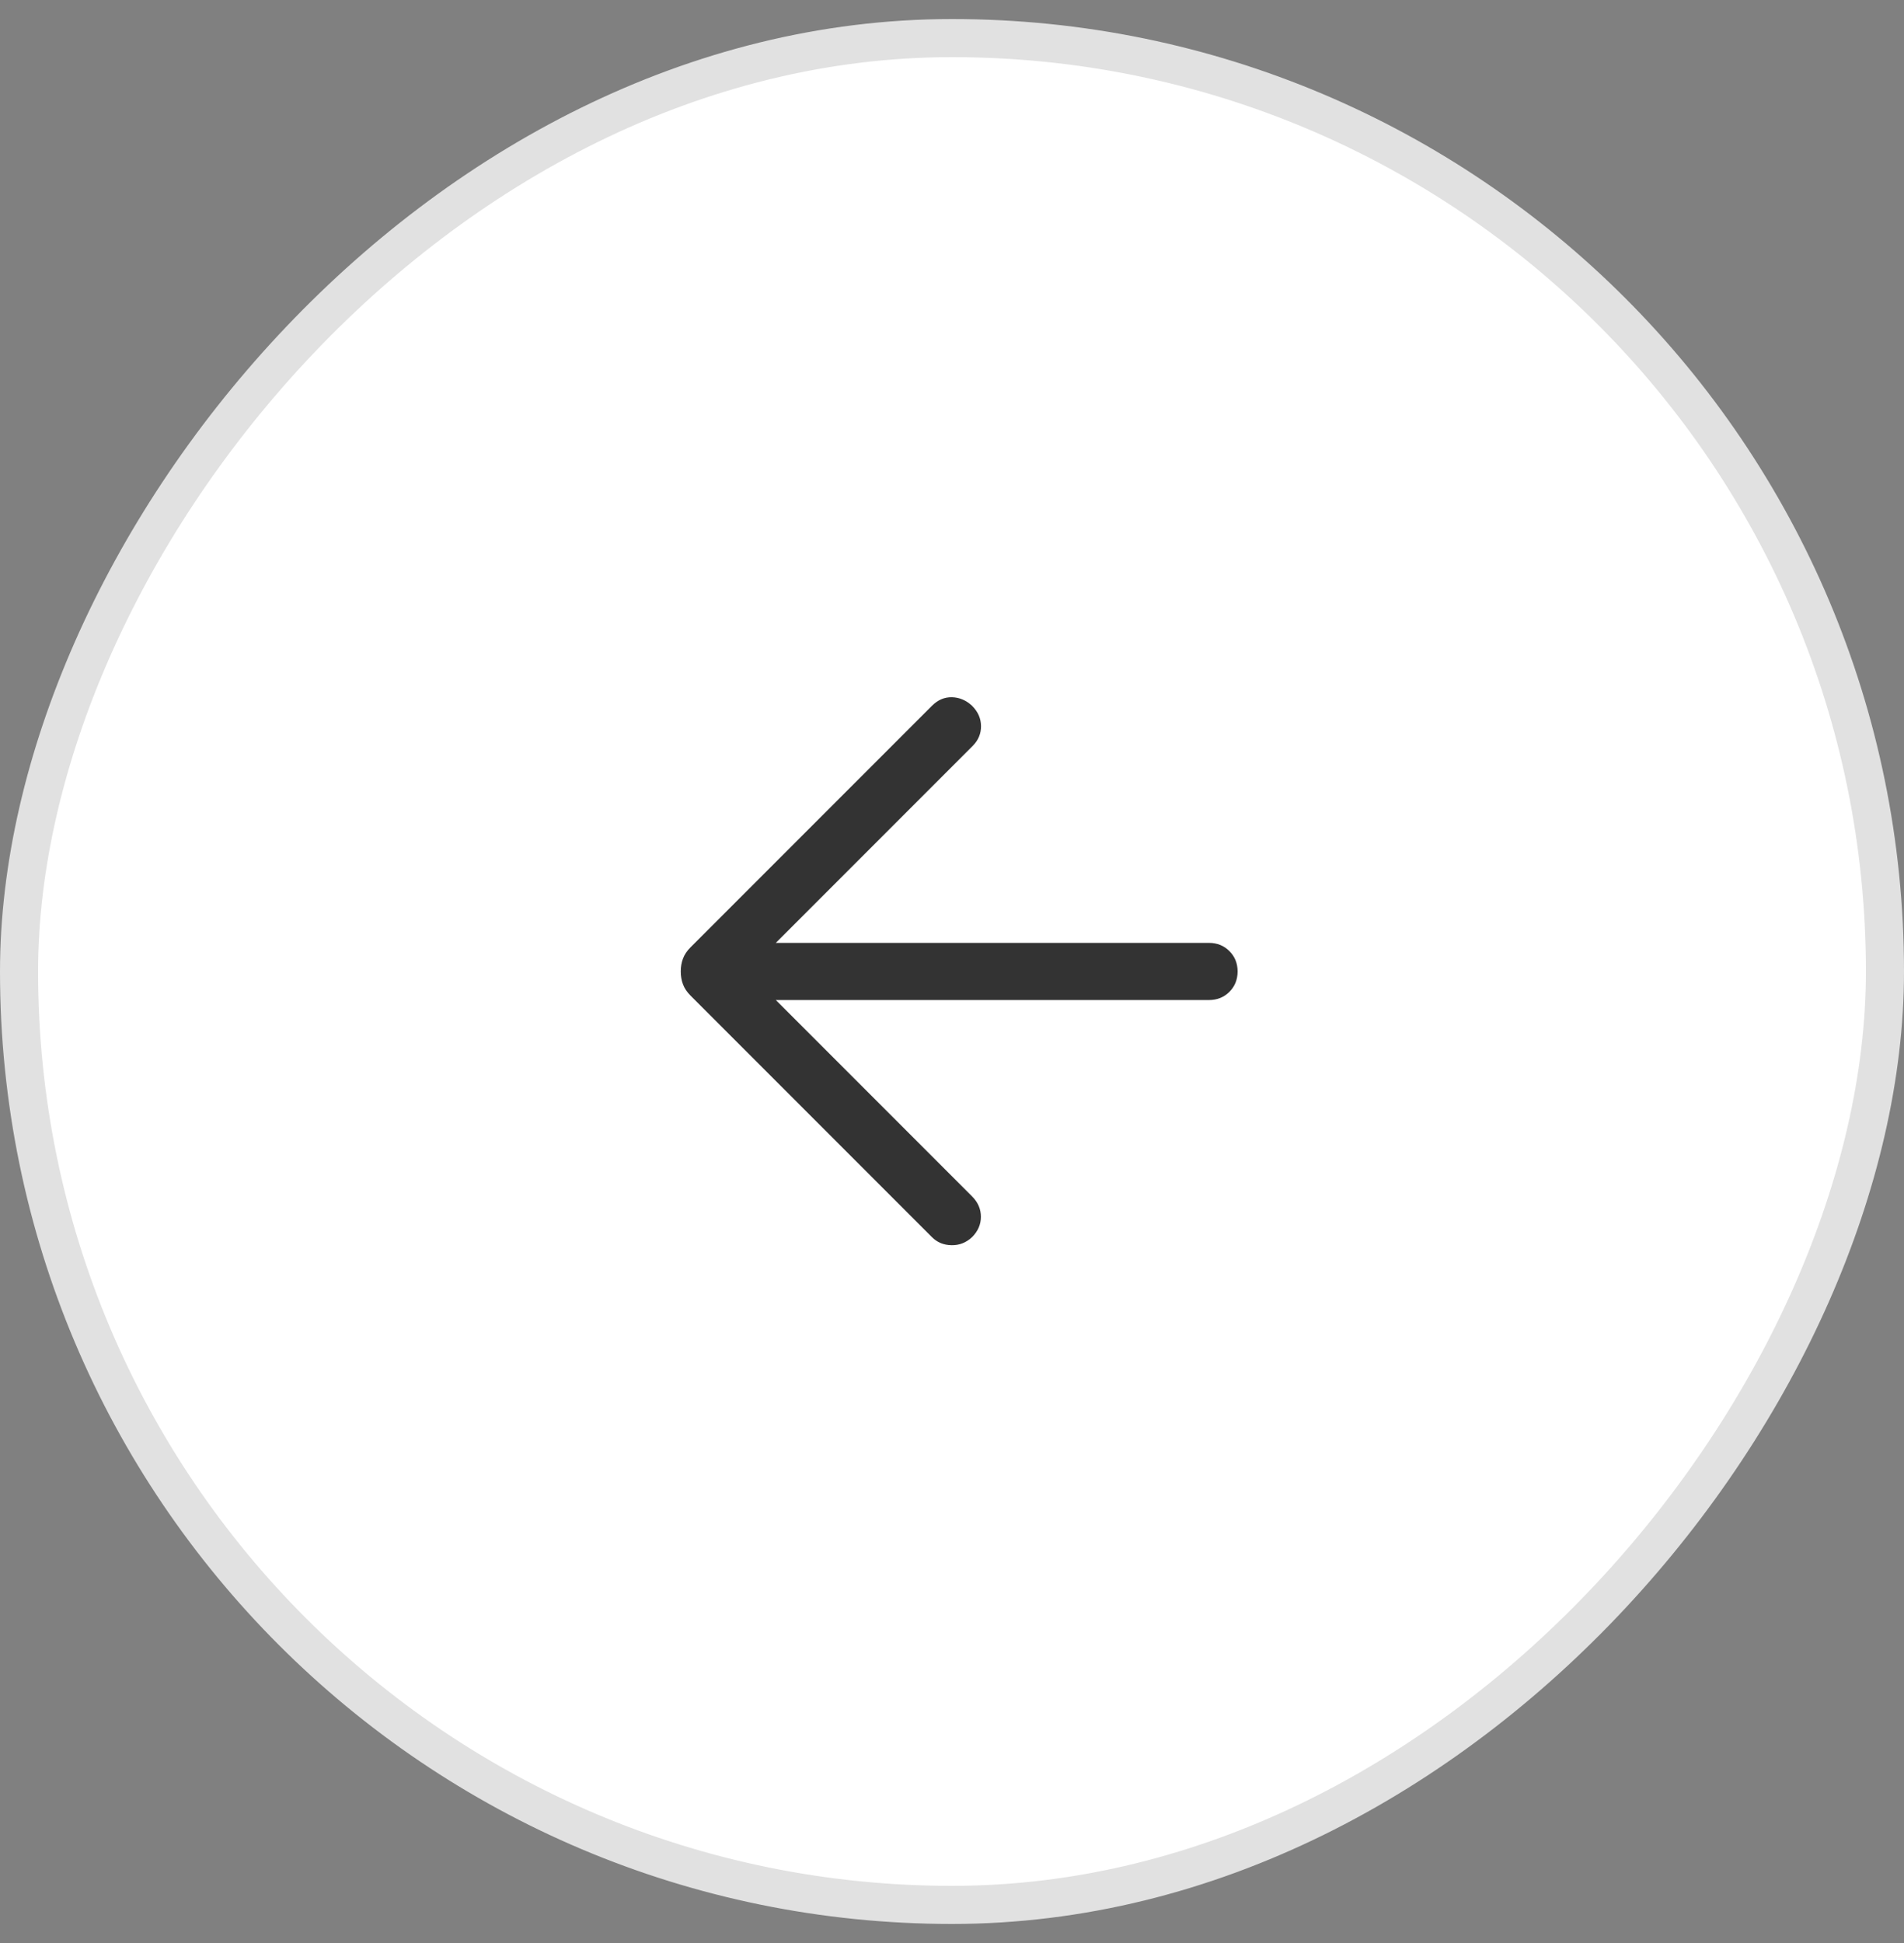 <svg width="50" height="51" viewBox="0 0 50 51" fill="none" xmlns="http://www.w3.org/2000/svg">
<rect x="0" y="0" width="50" height="51" fill="#808080" stroke="none"/>
<rect x="-0.5" y="0.5" width="49" height="49" rx="24.5" transform="matrix(-1 0 0 1 49 0.5)" fill="white"/>
<rect x="-0.5" y="0.5" width="49" height="49" rx="24.5" transform="matrix(-1 0 0 1 49 0.5)" stroke="#E1E1E1"/>
<path d="M20.373 26.249H31.75C31.963 26.249 32.141 26.177 32.285 26.034C32.428 25.89 32.5 25.712 32.5 25.499C32.5 25.286 32.428 25.108 32.285 24.965C32.141 24.821 31.963 24.749 31.75 24.749H20.373L25.542 19.58C25.691 19.431 25.764 19.257 25.762 19.058C25.761 18.858 25.682 18.681 25.527 18.526C25.372 18.381 25.196 18.306 25 18.301C24.804 18.296 24.628 18.371 24.473 18.526L18.133 24.866C18.039 24.96 17.973 25.059 17.935 25.163C17.896 25.266 17.877 25.378 17.877 25.499C17.877 25.619 17.896 25.732 17.935 25.835C17.973 25.939 18.039 26.038 18.133 26.132L24.473 32.472C24.611 32.611 24.783 32.681 24.988 32.684C25.192 32.688 25.372 32.617 25.527 32.472C25.682 32.317 25.759 32.139 25.759 31.938C25.759 31.736 25.682 31.558 25.527 31.403L20.373 26.249Z" fill="#333333"/>
</svg>
